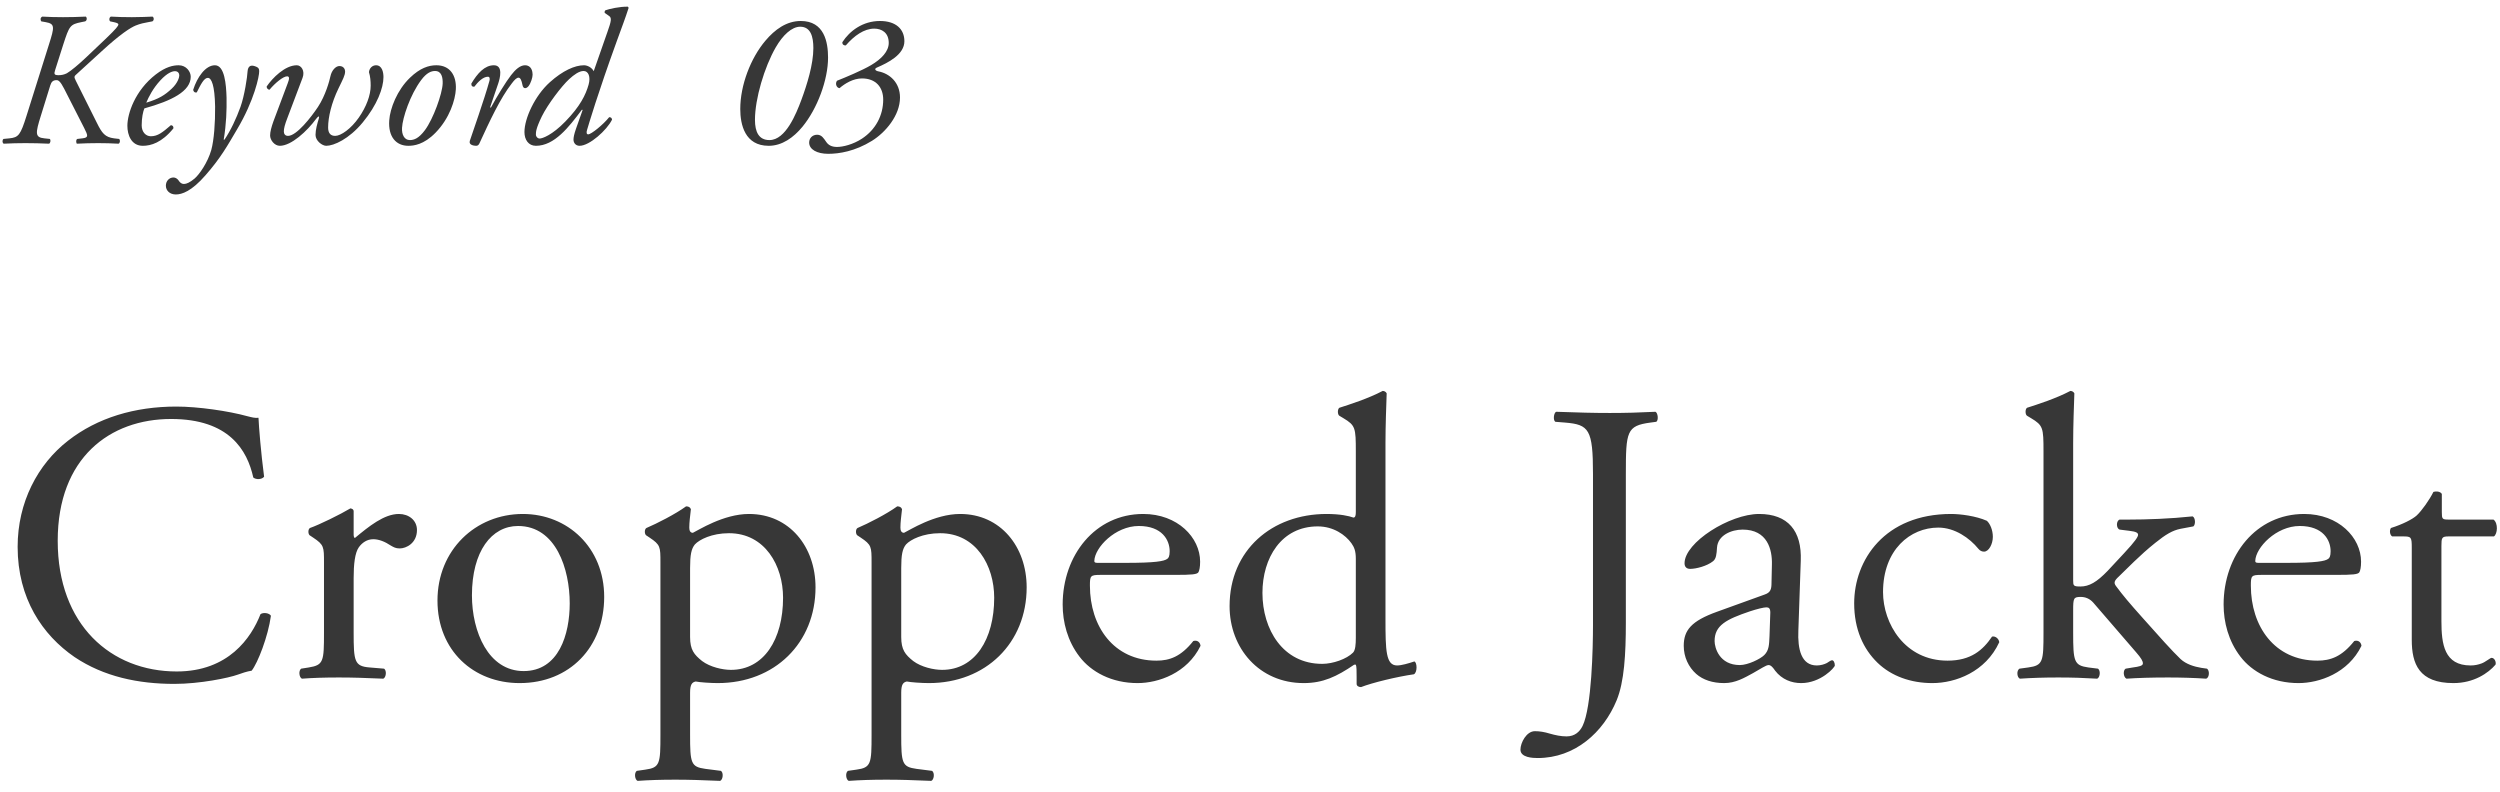 <svg width="262" height="83" viewBox="0 0 262 83" fill="none" xmlns="http://www.w3.org/2000/svg">
<path d="M2.785 12.12L5.125 4.68C5.725 2.8 5.765 2.5 4.785 2.32L4.325 2.24C4.205 2.08 4.225 1.82 4.445 1.74C5.085 1.78 5.765 1.8 6.605 1.8C7.465 1.8 8.085 1.78 8.985 1.74C9.125 1.82 9.145 2.14 8.925 2.24L8.525 2.32C7.345 2.56 7.265 2.7 6.625 4.68L5.785 7.32C5.645 7.76 5.665 7.88 6.145 7.88C6.445 7.88 6.725 7.82 7.005 7.68C7.425 7.44 8.245 6.76 9.105 5.94L11.105 4.04C12.185 3 12.405 2.72 12.405 2.56C12.405 2.44 12.185 2.38 11.925 2.32L11.545 2.24C11.405 2.12 11.445 1.8 11.625 1.74C12.285 1.78 12.965 1.8 13.825 1.8C14.805 1.8 15.405 1.76 15.985 1.74C16.165 1.84 16.145 2.16 15.965 2.24L15.545 2.32C15.185 2.38 14.685 2.48 14.205 2.68C13.685 2.9 12.645 3.54 10.665 5.36L8.105 7.7C7.765 8 7.725 8.02 7.945 8.46L10.145 12.86C10.685 13.96 11.005 14.38 11.965 14.5L12.485 14.56C12.625 14.68 12.585 15 12.425 15.06C11.785 15.02 10.925 15 10.305 15C9.545 15 8.805 15.02 8.045 15.06C7.965 14.9 7.945 14.64 8.105 14.56L8.625 14.5C9.305 14.42 9.225 14.22 8.825 13.42L6.725 9.3C6.305 8.48 6.105 8.4 5.925 8.4C5.545 8.4 5.385 8.58 5.265 8.96L4.285 12.12C3.705 13.98 3.645 14.4 4.665 14.5L5.225 14.56C5.345 14.7 5.285 14.98 5.145 15.06C4.225 15.02 3.525 15 2.665 15C1.845 15 1.185 15.02 0.385 15.06C0.225 14.96 0.225 14.68 0.365 14.56L0.985 14.5C1.945 14.4 2.145 14.16 2.785 12.12ZM18.729 6.84C19.529 6.84 19.989 7.52 19.989 8.04C19.989 9.56 18.009 10.56 15.129 11.36C14.989 11.7 14.849 12.34 14.849 13.14C14.849 13.82 15.269 14.28 15.809 14.28C16.529 14.28 17.029 13.88 17.909 13.12C18.089 13.12 18.209 13.28 18.169 13.46C16.949 14.96 15.809 15.28 14.969 15.28C13.769 15.28 13.349 14.16 13.349 13.18C13.349 11.92 14.149 9.48 16.329 7.8C17.369 7 18.149 6.84 18.729 6.84ZM18.329 7.46C18.049 7.46 17.529 7.64 16.809 8.42C16.029 9.26 15.569 10.18 15.329 10.76C16.649 10.36 17.269 9.98 18.009 9.28C18.629 8.7 18.789 8.1 18.789 7.92C18.789 7.72 18.689 7.46 18.329 7.46ZM22.523 6.84C23.543 6.84 23.703 8.84 23.743 10.24C23.763 11.52 23.723 12.98 23.443 14.64H23.523C24.183 13.66 24.763 12.42 25.203 11.2C25.623 10.04 25.923 8.02 25.943 7.5C25.983 6.92 26.283 6.88 26.423 6.88C26.563 6.88 26.823 6.96 26.983 7.06C27.103 7.14 27.163 7.24 27.163 7.46C27.183 7.96 26.643 10.54 24.843 13.56C23.863 15.22 23.143 16.54 21.543 18.36C20.063 20.06 19.063 20.38 18.423 20.38C17.783 20.38 17.383 19.96 17.383 19.46C17.383 18.96 17.743 18.6 18.183 18.6C18.383 18.6 18.583 18.72 18.723 18.92C18.783 19.02 18.963 19.28 19.283 19.28C19.543 19.28 19.903 19.12 20.383 18.72C20.883 18.3 21.763 17.04 22.143 15.72C22.423 14.7 22.563 12.86 22.543 11.16C22.503 8.94 22.163 8.16 21.783 8.16C21.383 8.16 21.043 8.84 20.623 9.68C20.403 9.74 20.283 9.6 20.243 9.42C20.663 8.08 21.543 6.84 22.523 6.84ZM28.647 12.74L30.147 8.74C30.327 8.28 30.367 8 30.087 8C29.687 8 28.847 8.68 28.247 9.4C28.067 9.4 27.927 9.22 27.947 9.06C28.567 8.16 29.867 6.84 31.107 6.84C31.567 6.84 31.987 7.42 31.707 8.16L30.127 12.34C29.847 13.06 29.747 13.48 29.747 13.76C29.747 14 29.847 14.24 30.187 14.24C31.087 14.24 32.627 12.26 33.327 11.2C34.107 10.02 34.527 8.48 34.627 8C34.767 7.34 35.207 6.92 35.567 6.92C36.047 6.92 36.167 7.3 36.167 7.48C36.167 7.9 35.947 8.28 35.467 9.28C34.747 10.76 34.387 12.28 34.387 13.36C34.387 13.96 34.647 14.24 35.127 14.24C35.727 14.24 36.787 13.5 37.607 12.32C38.387 11.2 38.847 9.98 38.847 8.98C38.847 8.5 38.807 8.02 38.667 7.56C38.707 7.14 39.027 6.84 39.407 6.84C40.047 6.84 40.187 7.58 40.187 8.08C40.187 9.2 39.547 10.98 38.007 12.84C36.567 14.58 34.987 15.28 34.187 15.28C33.767 15.28 33.067 14.76 33.067 14.14C33.067 13.6 33.247 12.96 33.407 12.44C33.507 12.12 33.367 12.14 33.127 12.46C32.187 13.74 30.527 15.28 29.327 15.28C28.767 15.28 28.307 14.68 28.307 14.2C28.307 13.82 28.447 13.3 28.647 12.74ZM45.732 6.84C47.152 6.84 47.852 7.9 47.772 9.36C47.712 10.46 47.132 12.38 45.652 13.9C44.412 15.18 43.332 15.28 42.792 15.28C41.512 15.28 40.672 14.34 40.792 12.62C40.872 11.38 41.612 9.44 42.972 8.14C44.012 7.14 44.912 6.84 45.732 6.84ZM45.592 7.44C45.192 7.44 44.712 7.62 44.132 8.4C42.972 9.96 42.192 12.34 42.132 13.4C42.092 14.1 42.372 14.68 42.952 14.68C43.392 14.68 43.892 14.5 44.532 13.64C45.412 12.46 46.352 9.82 46.392 8.76C46.412 8.14 46.292 7.44 45.592 7.44ZM51.757 6.84C52.757 6.84 52.397 8.2 52.217 8.74L51.357 11.26H51.457C52.057 10.14 53.037 8.54 53.557 7.88C54.017 7.28 54.517 6.84 55.017 6.84C55.717 6.84 55.817 7.52 55.817 7.82C55.817 8.12 55.637 8.7 55.397 9.02C55.157 9.32 54.837 9.34 54.757 8.92C54.657 8.4 54.537 8.14 54.337 8.14C54.157 8.14 53.937 8.34 53.637 8.74C52.417 10.3 51.297 12.74 50.237 15.04C50.157 15.2 50.057 15.28 49.897 15.28C49.677 15.28 49.097 15.2 49.237 14.76C49.497 13.96 50.757 10.42 51.297 8.46C51.357 8.24 51.317 8.04 51.137 8.04C50.617 8.04 50.077 8.6 49.717 9.08C49.517 9.12 49.377 9 49.397 8.76C50.037 7.68 50.797 6.84 51.757 6.84ZM62.222 7.46L63.662 3.34C64.062 2.22 64.122 1.88 63.842 1.68L63.382 1.36C63.342 1.28 63.362 1.16 63.442 1.08C63.822 0.94 64.942 0.68 65.802 0.7L65.882 0.82C65.522 1.94 65.222 2.7 64.622 4.36C62.642 9.82 61.702 13.02 61.522 13.62C61.442 13.88 61.462 14.08 61.642 14.08C61.962 14.08 63.222 13.06 63.842 12.28C64.022 12.28 64.122 12.36 64.142 12.54C63.602 13.64 61.782 15.28 60.742 15.28C60.322 15.28 60.102 14.96 60.102 14.64C60.102 14.4 60.162 14.08 60.362 13.5L61.062 11.52L60.982 11.5C59.602 13.34 58.102 15.28 56.162 15.28C55.382 15.28 54.962 14.64 54.962 13.84C54.962 12.42 56.042 10.04 57.622 8.62C58.982 7.4 60.242 6.84 61.202 6.84C61.522 6.84 62.002 7.04 62.222 7.46ZM61.162 7.44C60.702 7.44 60.162 7.82 59.642 8.3C58.842 9.04 57.402 10.94 56.782 12.2C56.162 13.48 56.162 13.84 56.162 14.1C56.162 14.34 56.362 14.52 56.542 14.52C56.842 14.52 57.862 14.16 59.242 12.74C60.802 11.14 61.382 9.94 61.682 8.88C61.922 8.04 61.662 7.44 61.162 7.44Z" fill="#373737"/>
<path d="M83.92 2.2C86.38 2.2 86.78 4.4 86.78 6.04C86.78 8.36 85.66 11.38 84.1 13.28C83.16 14.42 81.96 15.28 80.56 15.28C78.06 15.28 77.58 13.06 77.58 11.42C77.58 8.94 78.66 6.1 80.22 4.26C81.2 3.1 82.42 2.2 83.92 2.2ZM83.86 2.8C82.98 2.8 82.04 3.68 81.3 4.96C80.1 7.04 79.12 10.36 79.12 12.56C79.12 13.82 79.52 14.68 80.64 14.68C82.34 14.68 83.44 11.92 83.98 10.48C84.58 8.86 85.24 6.74 85.24 5.04C85.24 3.84 84.96 2.8 83.86 2.8ZM92.22 2.2C93.9 2.2 94.78 3.06 94.78 4.32C94.78 5.72 93.06 6.58 91.9 7.08C91.58 7.22 91.74 7.42 92.06 7.48C93.22 7.7 94.32 8.64 94.32 10.22C94.32 12.1 92.8 13.88 91.38 14.76C89.6 15.86 87.94 16.12 86.8 16.12C85.62 16.12 84.8 15.66 84.8 14.94C84.8 14.48 85.14 14.12 85.64 14.12C86.12 14.12 86.34 14.52 86.58 14.86C86.82 15.22 87.18 15.4 87.72 15.4C88.34 15.4 89.4 15.14 90.32 14.54C91.76 13.6 92.56 12.1 92.56 10.44C92.56 9.14 91.78 8.22 90.34 8.22C89.42 8.22 88.56 8.74 87.98 9.24C87.66 9.2 87.5 8.76 87.72 8.46C88.58 8.12 90.36 7.38 91.3 6.82C92.38 6.18 93.14 5.38 93.14 4.5C93.14 3.4 92.38 3 91.62 3C90.56 3 89.52 3.74 88.64 4.76C88.42 4.78 88.26 4.66 88.28 4.42C89.04 3.24 90.42 2.2 92.22 2.2Z" fill="#373737"/>
<path d="M1.848 57.308C1.848 52.646 3.948 48.656 7.14 46.178C10.206 43.784 14.112 42.608 18.48 42.608C20.748 42.608 23.94 43.07 25.914 43.616C26.418 43.742 26.712 43.826 27.09 43.784C27.132 44.75 27.342 47.396 27.678 49.958C27.468 50.252 26.838 50.294 26.544 50.042C25.914 47.186 24.024 43.91 17.934 43.91C11.508 43.91 6.048 47.984 6.048 56.678C6.048 65.498 11.634 70.37 18.522 70.37C23.94 70.37 26.334 66.842 27.3 64.364C27.594 64.154 28.224 64.238 28.392 64.532C28.098 66.716 27.006 69.488 26.376 70.286C25.872 70.37 25.368 70.538 24.906 70.706C23.982 71.042 20.958 71.672 18.27 71.672C14.49 71.672 10.878 70.916 7.812 68.858C4.452 66.548 1.848 62.726 1.848 57.308ZM33.954 66.296V58.946C33.954 57.308 33.954 57.098 32.82 56.342L32.442 56.09C32.274 55.922 32.274 55.46 32.484 55.334C33.45 54.998 35.676 53.906 36.726 53.276C36.936 53.318 37.062 53.402 37.062 53.57V56.006C37.062 56.216 37.104 56.342 37.188 56.384C38.658 55.166 40.254 53.864 41.808 53.864C42.858 53.864 43.698 54.536 43.698 55.544C43.698 56.93 42.564 57.476 41.892 57.476C41.472 57.476 41.262 57.35 40.968 57.182C40.338 56.762 39.708 56.51 39.12 56.51C38.448 56.51 37.944 56.888 37.608 57.35C37.188 57.938 37.062 59.156 37.062 60.584V66.296C37.062 69.32 37.146 69.824 38.742 69.95L40.254 70.076C40.548 70.286 40.464 71 40.17 71.126C38.196 71.042 36.978 71 35.508 71C33.996 71 32.736 71.042 31.644 71.126C31.35 71 31.266 70.286 31.56 70.076L32.358 69.95C33.912 69.698 33.954 69.32 33.954 66.296ZM54.793 53.864C59.497 53.864 63.319 57.392 63.319 62.558C63.319 67.808 59.707 71.588 54.457 71.588C49.627 71.588 45.847 68.186 45.847 62.936C45.847 57.644 49.837 53.864 54.793 53.864ZM59.707 63.23C59.707 59.66 58.279 55.124 54.289 55.124C51.517 55.124 49.459 57.77 49.459 62.39C49.459 66.212 51.181 70.328 54.877 70.328C58.573 70.328 59.707 66.464 59.707 63.23ZM69.213 77.006V58.946C69.213 57.308 69.213 57.098 68.079 56.342L67.701 56.09C67.533 55.922 67.533 55.46 67.743 55.334C68.835 54.872 70.809 53.864 71.901 53.066C72.153 53.066 72.321 53.15 72.405 53.36C72.321 54.116 72.237 54.746 72.237 55.292C72.237 55.586 72.321 55.838 72.615 55.838C73.161 55.586 75.807 53.864 78.495 53.864C82.737 53.864 85.467 57.308 85.467 61.55C85.467 67.388 81.183 71.588 75.219 71.588C74.463 71.588 73.287 71.504 72.909 71.42C72.531 71.504 72.321 71.714 72.321 72.596V77.006C72.321 79.988 72.405 80.366 73.917 80.576L75.555 80.786C75.849 80.996 75.765 81.71 75.471 81.836C73.455 81.752 72.237 81.71 70.767 81.71C69.255 81.71 67.995 81.752 66.819 81.836C66.525 81.71 66.441 80.996 66.735 80.786L67.617 80.66C69.171 80.45 69.213 80.03 69.213 77.006ZM72.321 59.534V66.758C72.321 68.102 72.741 68.606 73.581 69.278C74.421 69.908 75.723 70.202 76.605 70.202C80.049 70.202 82.065 67.01 82.065 62.642C82.065 59.282 80.175 55.88 76.395 55.88C74.589 55.88 73.287 56.552 72.825 57.056C72.447 57.518 72.321 58.148 72.321 59.534ZM91.34 77.006V58.946C91.34 57.308 91.34 57.098 90.206 56.342L89.828 56.09C89.66 55.922 89.66 55.46 89.87 55.334C90.962 54.872 92.936 53.864 94.028 53.066C94.28 53.066 94.448 53.15 94.532 53.36C94.448 54.116 94.364 54.746 94.364 55.292C94.364 55.586 94.448 55.838 94.742 55.838C95.288 55.586 97.934 53.864 100.622 53.864C104.864 53.864 107.594 57.308 107.594 61.55C107.594 67.388 103.31 71.588 97.346 71.588C96.59 71.588 95.414 71.504 95.036 71.42C94.658 71.504 94.448 71.714 94.448 72.596V77.006C94.448 79.988 94.532 80.366 96.044 80.576L97.682 80.786C97.976 80.996 97.892 81.71 97.598 81.836C95.582 81.752 94.364 81.71 92.894 81.71C91.382 81.71 90.122 81.752 88.946 81.836C88.652 81.71 88.568 80.996 88.862 80.786L89.744 80.66C91.298 80.45 91.34 80.03 91.34 77.006ZM94.448 59.534V66.758C94.448 68.102 94.868 68.606 95.708 69.278C96.548 69.908 97.85 70.202 98.732 70.202C102.176 70.202 104.192 67.01 104.192 62.642C104.192 59.282 102.302 55.88 98.522 55.88C96.716 55.88 95.414 56.552 94.952 57.056C94.574 57.518 94.448 58.148 94.448 59.534ZM123.127 60.248H115.357C114.265 60.248 114.223 60.332 114.223 61.382C114.223 65.624 116.701 69.236 121.195 69.236C122.581 69.236 123.757 68.816 125.059 67.178C125.479 67.052 125.773 67.304 125.815 67.682C124.429 70.538 121.405 71.588 119.221 71.588C116.491 71.588 114.349 70.412 113.131 68.816C111.871 67.178 111.367 65.204 111.367 63.356C111.367 58.19 114.769 53.864 119.809 53.864C123.421 53.864 125.773 56.342 125.773 58.862C125.773 59.45 125.689 59.786 125.605 59.954C125.479 60.206 124.891 60.248 123.127 60.248ZM114.979 58.988H117.961C121.069 58.988 121.993 58.82 122.329 58.568C122.455 58.484 122.581 58.316 122.581 57.77C122.581 56.594 121.783 55.124 119.347 55.124C116.869 55.124 114.727 57.392 114.685 58.778C114.685 58.862 114.685 58.988 114.979 58.988ZM145.198 46.43V64.868C145.198 68.186 145.24 69.74 146.416 69.74C146.878 69.74 147.592 69.53 148.222 69.32C148.516 69.404 148.558 70.454 148.18 70.664C146.416 70.916 143.812 71.546 142.636 72.008C142.384 72.008 142.174 71.882 142.174 71.672V70.958C142.174 70.328 142.174 69.824 142.09 69.656H141.922C140.074 70.916 138.646 71.588 136.63 71.588C131.968 71.588 128.86 67.934 128.86 63.524C128.86 57.644 133.312 53.864 139.024 53.864C140.452 53.864 141.376 54.074 141.838 54.242C142.048 54.242 142.09 53.99 142.09 53.654V47.312C142.09 44.834 142.048 44.582 140.788 43.826L140.368 43.574C140.158 43.448 140.158 42.86 140.368 42.734C141.418 42.398 143.392 41.768 144.904 40.97C145.072 40.97 145.24 41.054 145.324 41.222C145.282 42.482 145.198 44.582 145.198 46.43ZM142.09 66.842V58.568C142.09 57.728 141.922 57.35 141.628 56.93C140.998 56.048 139.738 55.166 138.1 55.166C134.278 55.166 132.304 58.484 132.304 62.138C132.304 65.96 134.446 69.572 138.562 69.572C139.696 69.572 141.124 69.068 141.796 68.396C142.048 68.144 142.09 67.514 142.09 66.842ZM166.945 65.54V49.664C166.945 45.002 166.525 44.498 164.047 44.288L162.997 44.204C162.745 44.036 162.829 43.28 163.081 43.154C165.517 43.238 166.945 43.28 168.709 43.28C170.389 43.28 171.817 43.238 173.497 43.154C173.749 43.28 173.833 44.036 173.581 44.204L172.951 44.288C170.473 44.624 170.389 45.212 170.389 49.664V65.246C170.389 68.564 170.221 71.462 169.423 73.394C168.037 76.754 165.055 79.442 161.149 79.442C160.645 79.442 159.343 79.4 159.343 78.56C159.343 77.846 159.973 76.628 160.855 76.628C161.359 76.628 161.863 76.712 162.409 76.88C162.997 77.048 163.585 77.174 164.173 77.174C165.055 77.174 165.559 76.67 165.853 76.082C166.819 74.108 166.945 67.808 166.945 65.54ZM179.942 64.112L184.94 62.306C185.57 62.096 185.654 61.718 185.654 61.088L185.696 59.156C185.738 57.602 185.234 55.502 182.63 55.502C181.454 55.502 180.026 56.09 179.942 57.392C179.9 58.064 179.858 58.568 179.522 58.82C178.892 59.324 177.758 59.618 177.128 59.618C176.75 59.618 176.54 59.408 176.54 59.03C176.54 56.846 181.286 53.864 184.352 53.864C187.376 53.864 188.846 55.628 188.72 58.778L188.468 66.086C188.384 68.018 188.762 69.74 190.4 69.74C190.82 69.74 191.198 69.614 191.45 69.488C191.66 69.362 191.87 69.194 191.996 69.194C192.164 69.194 192.29 69.446 192.29 69.74C192.29 69.95 190.82 71.588 188.762 71.588C187.754 71.588 186.746 71.21 186.032 70.286C185.864 70.034 185.612 69.698 185.36 69.698C185.066 69.698 184.562 70.076 183.722 70.538C182.798 71.042 181.874 71.588 180.698 71.588C179.48 71.588 178.472 71.252 177.758 70.622C176.96 69.908 176.456 68.858 176.456 67.682C176.456 66.044 177.254 65.078 179.942 64.112ZM179.69 67.178C179.69 67.892 180.194 69.698 182.336 69.698C183.176 69.698 184.478 69.068 184.898 68.648C185.402 68.144 185.402 67.556 185.444 66.674L185.528 64.196C185.528 63.734 185.36 63.65 185.108 63.65C184.856 63.65 184.142 63.818 183.386 64.07C180.908 64.91 179.69 65.54 179.69 67.178ZM204.482 53.864C205.448 53.864 207.086 54.074 208.22 54.578C208.556 54.872 208.85 55.544 208.85 56.258C208.85 57.014 208.43 57.812 207.926 57.812C207.716 57.812 207.506 57.728 207.338 57.518C206.414 56.384 204.86 55.292 203.138 55.292C200.198 55.292 197.342 57.602 197.342 62.054C197.342 65.33 199.61 69.236 204.104 69.236C206.54 69.236 207.8 68.144 208.766 66.716C209.102 66.632 209.48 66.926 209.522 67.304C208.094 70.412 204.944 71.588 202.508 71.588C200.282 71.588 198.224 70.874 196.754 69.446C195.284 68.018 194.318 65.96 194.318 63.23C194.318 58.694 197.51 53.864 204.482 53.864ZM214.159 66.296V47.312C214.159 44.834 214.117 44.582 212.857 43.826L212.437 43.574C212.227 43.448 212.227 42.86 212.437 42.734C213.487 42.398 215.461 41.768 216.973 40.97C217.141 40.97 217.309 41.054 217.393 41.222C217.351 42.482 217.267 44.582 217.267 46.43V60.836C217.267 61.382 217.309 61.466 218.023 61.466C218.947 61.466 219.745 61.004 220.879 59.828L222.601 57.98C223.777 56.72 224.071 56.258 224.071 56.048C224.071 55.838 223.861 55.712 223.147 55.628L222.139 55.502C221.761 55.376 221.761 54.578 222.139 54.452H223.105C224.953 54.452 227.431 54.368 229.783 54.116C230.077 54.242 230.119 54.956 229.867 55.166L228.523 55.418C227.683 55.586 226.969 56.006 225.877 56.888C224.239 58.19 222.811 59.702 222.055 60.416C221.551 60.878 221.509 61.088 221.761 61.424C222.475 62.39 223.147 63.188 224.575 64.784C226.213 66.632 227.683 68.27 228.523 69.068C229.111 69.614 229.951 69.866 230.707 69.992L231.295 70.076C231.589 70.286 231.547 71 231.211 71.126C229.993 71.042 228.565 71 227.221 71C225.541 71 224.071 71.042 222.853 71.126C222.517 70.958 222.475 70.244 222.769 70.076L223.525 69.95C224.155 69.866 224.575 69.782 224.575 69.53C224.575 69.278 224.407 68.984 223.861 68.354L219.367 63.146C218.989 62.726 218.527 62.558 218.065 62.558C217.309 62.558 217.267 62.684 217.267 63.986V66.296C217.267 69.32 217.351 69.74 218.863 69.95L219.871 70.076C220.165 70.286 220.081 71 219.787 71.126C218.401 71.042 217.183 71 215.713 71C214.201 71 212.941 71.042 211.681 71.126C211.387 71 211.303 70.286 211.639 70.076L212.563 69.95C214.117 69.74 214.159 69.32 214.159 66.296ZM244.794 60.248H237.024C235.932 60.248 235.89 60.332 235.89 61.382C235.89 65.624 238.368 69.236 242.862 69.236C244.248 69.236 245.424 68.816 246.726 67.178C247.146 67.052 247.44 67.304 247.482 67.682C246.096 70.538 243.072 71.588 240.888 71.588C238.158 71.588 236.016 70.412 234.798 68.816C233.538 67.178 233.034 65.204 233.034 63.356C233.034 58.19 236.436 53.864 241.476 53.864C245.088 53.864 247.44 56.342 247.44 58.862C247.44 59.45 247.356 59.786 247.272 59.954C247.146 60.206 246.558 60.248 244.794 60.248ZM236.646 58.988H239.628C242.736 58.988 243.66 58.82 243.996 58.568C244.122 58.484 244.248 58.316 244.248 57.77C244.248 56.594 243.45 55.124 241.014 55.124C238.536 55.124 236.394 57.392 236.352 58.778C236.352 58.862 236.352 58.988 236.646 58.988ZM261.363 56.216H256.617C255.903 56.216 255.861 56.342 255.861 57.224V65.078C255.861 67.514 256.155 69.74 258.927 69.74C259.347 69.74 259.725 69.656 260.061 69.53C260.439 69.404 260.985 68.942 261.111 68.942C261.447 68.942 261.615 69.404 261.531 69.656C260.775 70.538 259.263 71.588 257.121 71.588C253.509 71.588 252.753 69.572 252.753 67.052V57.434C252.753 56.3 252.711 56.216 251.871 56.216H250.695C250.443 56.048 250.401 55.586 250.569 55.334C251.787 54.956 252.837 54.41 253.257 54.032C253.803 53.528 254.601 52.394 255.021 51.554C255.231 51.47 255.735 51.47 255.903 51.764V53.654C255.903 54.41 255.945 54.452 256.659 54.452H261.321C261.825 54.83 261.741 55.964 261.363 56.216Z" fill="#373737"/>
</svg>
